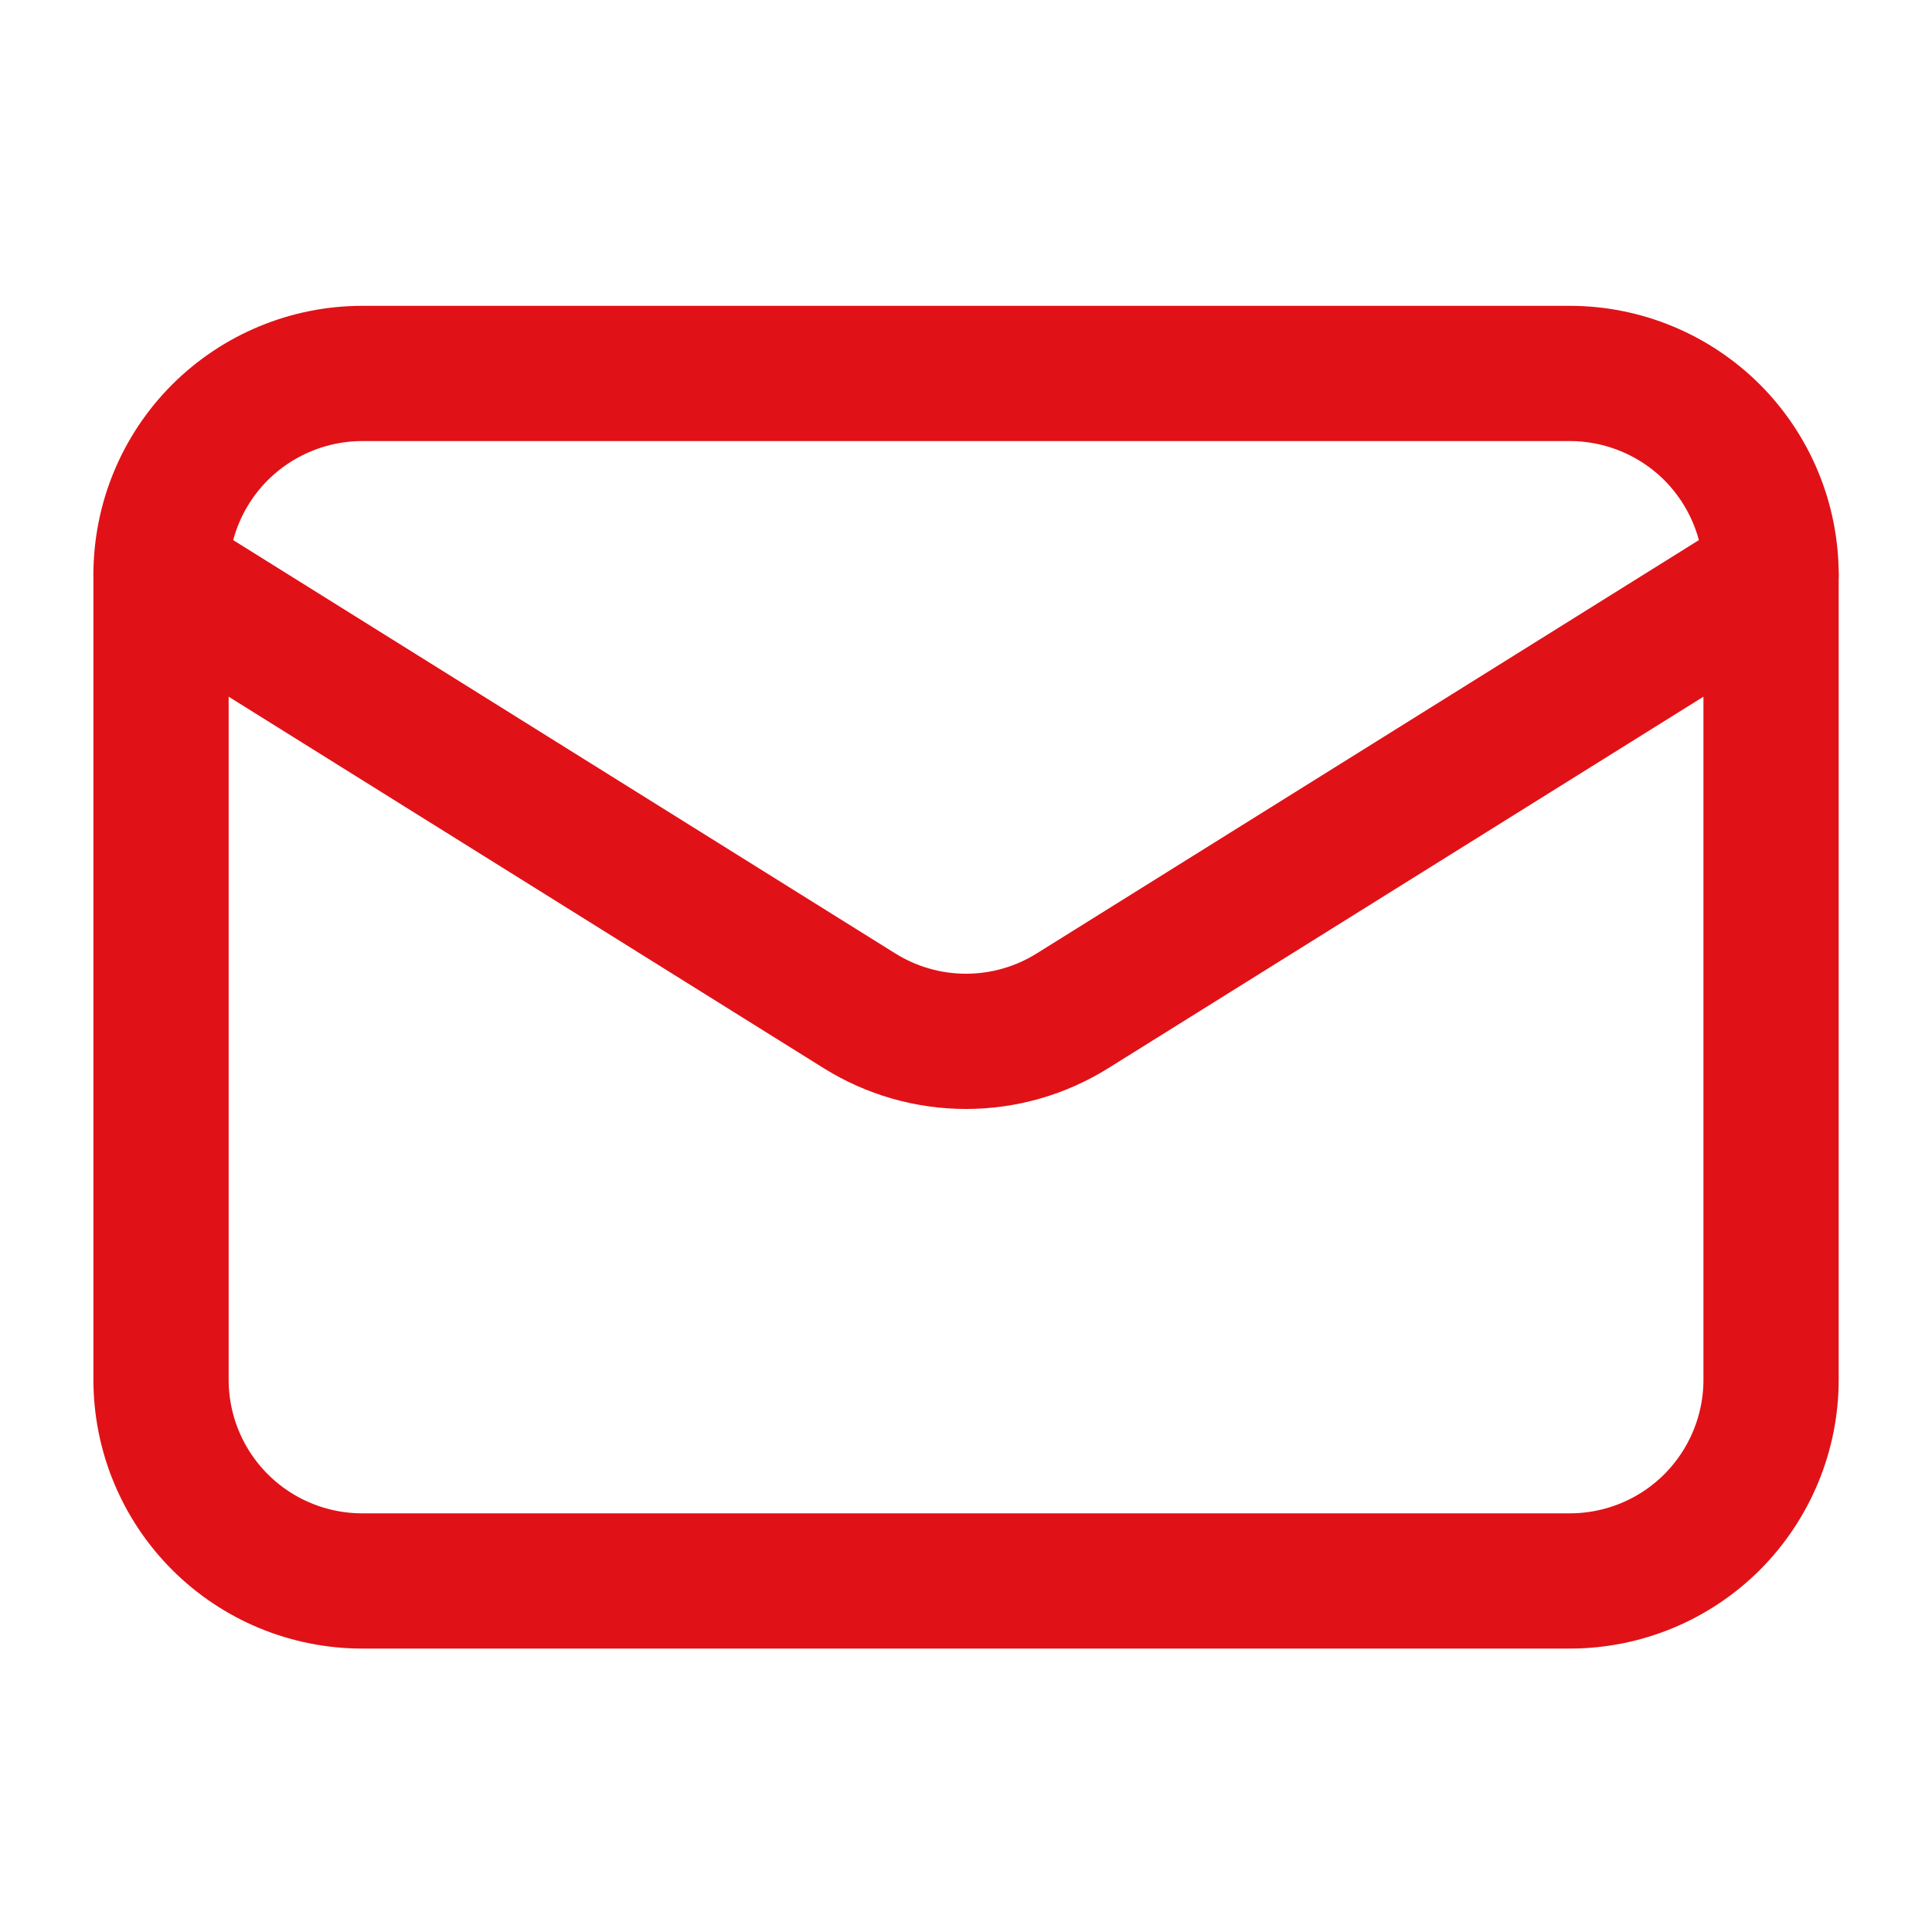 <svg width="20" height="20" viewBox="0 0 20 20" fill="none" xmlns="http://www.w3.org/2000/svg">
<path d="M18.334 5.95V14.283C18.334 14.835 18.114 15.365 17.724 15.756C17.333 16.147 16.803 16.366 16.25 16.366H3.75C3.198 16.366 2.668 16.147 2.277 15.756C1.886 15.365 1.667 14.835 1.667 14.283V5.95" stroke="#E01217" stroke-width="1.4" stroke-linecap="round" stroke-linejoin="round"/>
<path d="M18.334 5.95C18.334 5.397 18.114 4.867 17.724 4.476C17.333 4.086 16.803 3.866 16.25 3.866H3.75C3.198 3.866 2.668 4.086 2.277 4.476C1.886 4.867 1.667 5.397 1.667 5.95L8.896 10.463C9.227 10.67 9.61 10.78 10 10.78C10.391 10.78 10.773 10.67 11.104 10.463L18.334 5.95Z" stroke="#E01217" stroke-width="1.4" stroke-linecap="round" stroke-linejoin="round"/>
</svg>
